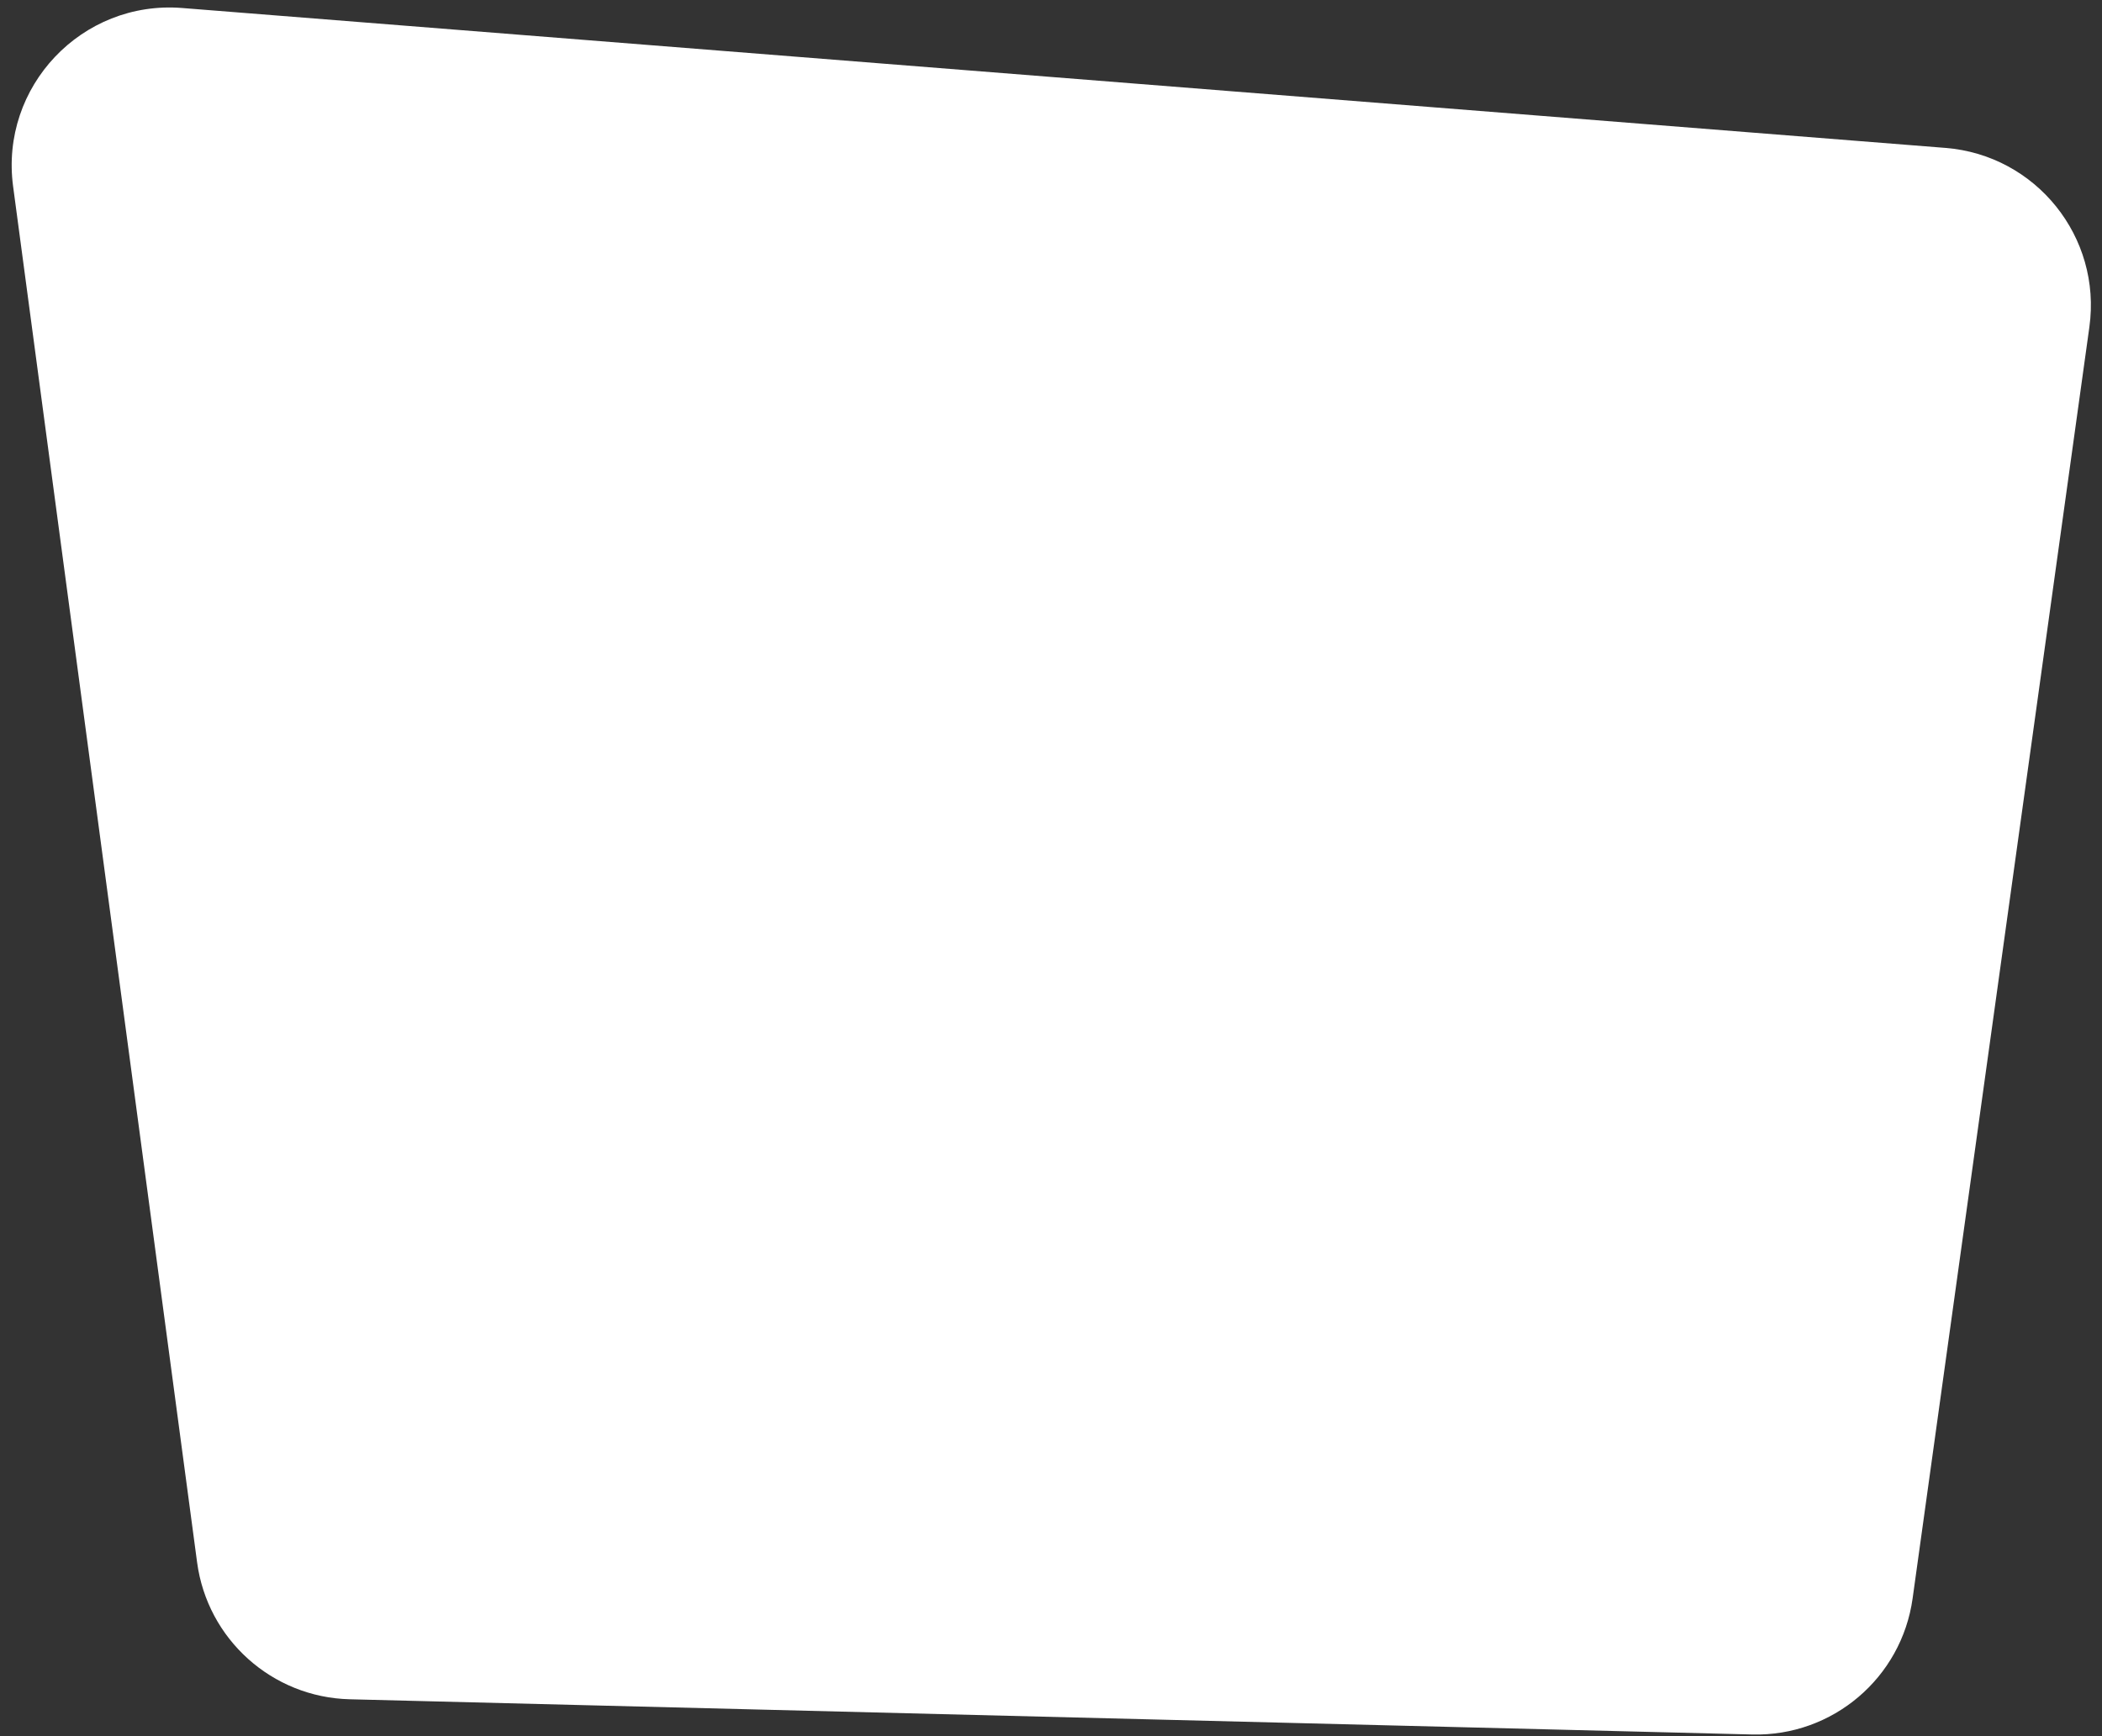 <?xml version="1.0" encoding="UTF-8" standalone="no"?><svg xmlns="http://www.w3.org/2000/svg" xmlns:xlink="http://www.w3.org/1999/xlink" fill="#000000" height="371.2" preserveAspectRatio="xMidYMid meet" version="1" viewBox="-2.5 -1.6 449.3 371.2" width="449.3" zoomAndPan="magnify"><rect x="-2.5" y="-1.6" width="449.3" height="371.2" fill="#333333" stroke="none"/><g id="change1_1"><path d="M36.43,0.11l376.91,29.91c19.36,1.54,33.44,19.06,30.76,38.3L406.32,340.1 c-2.36,17.01-17.12,29.53-34.28,29.1l-299.8-7.53c-16.59-0.42-30.41-12.83-32.61-29.27L0.3,38.23C-2.54,16.92,15-1.59,36.43,0.11z" fill="#ffffff"/></g></svg>